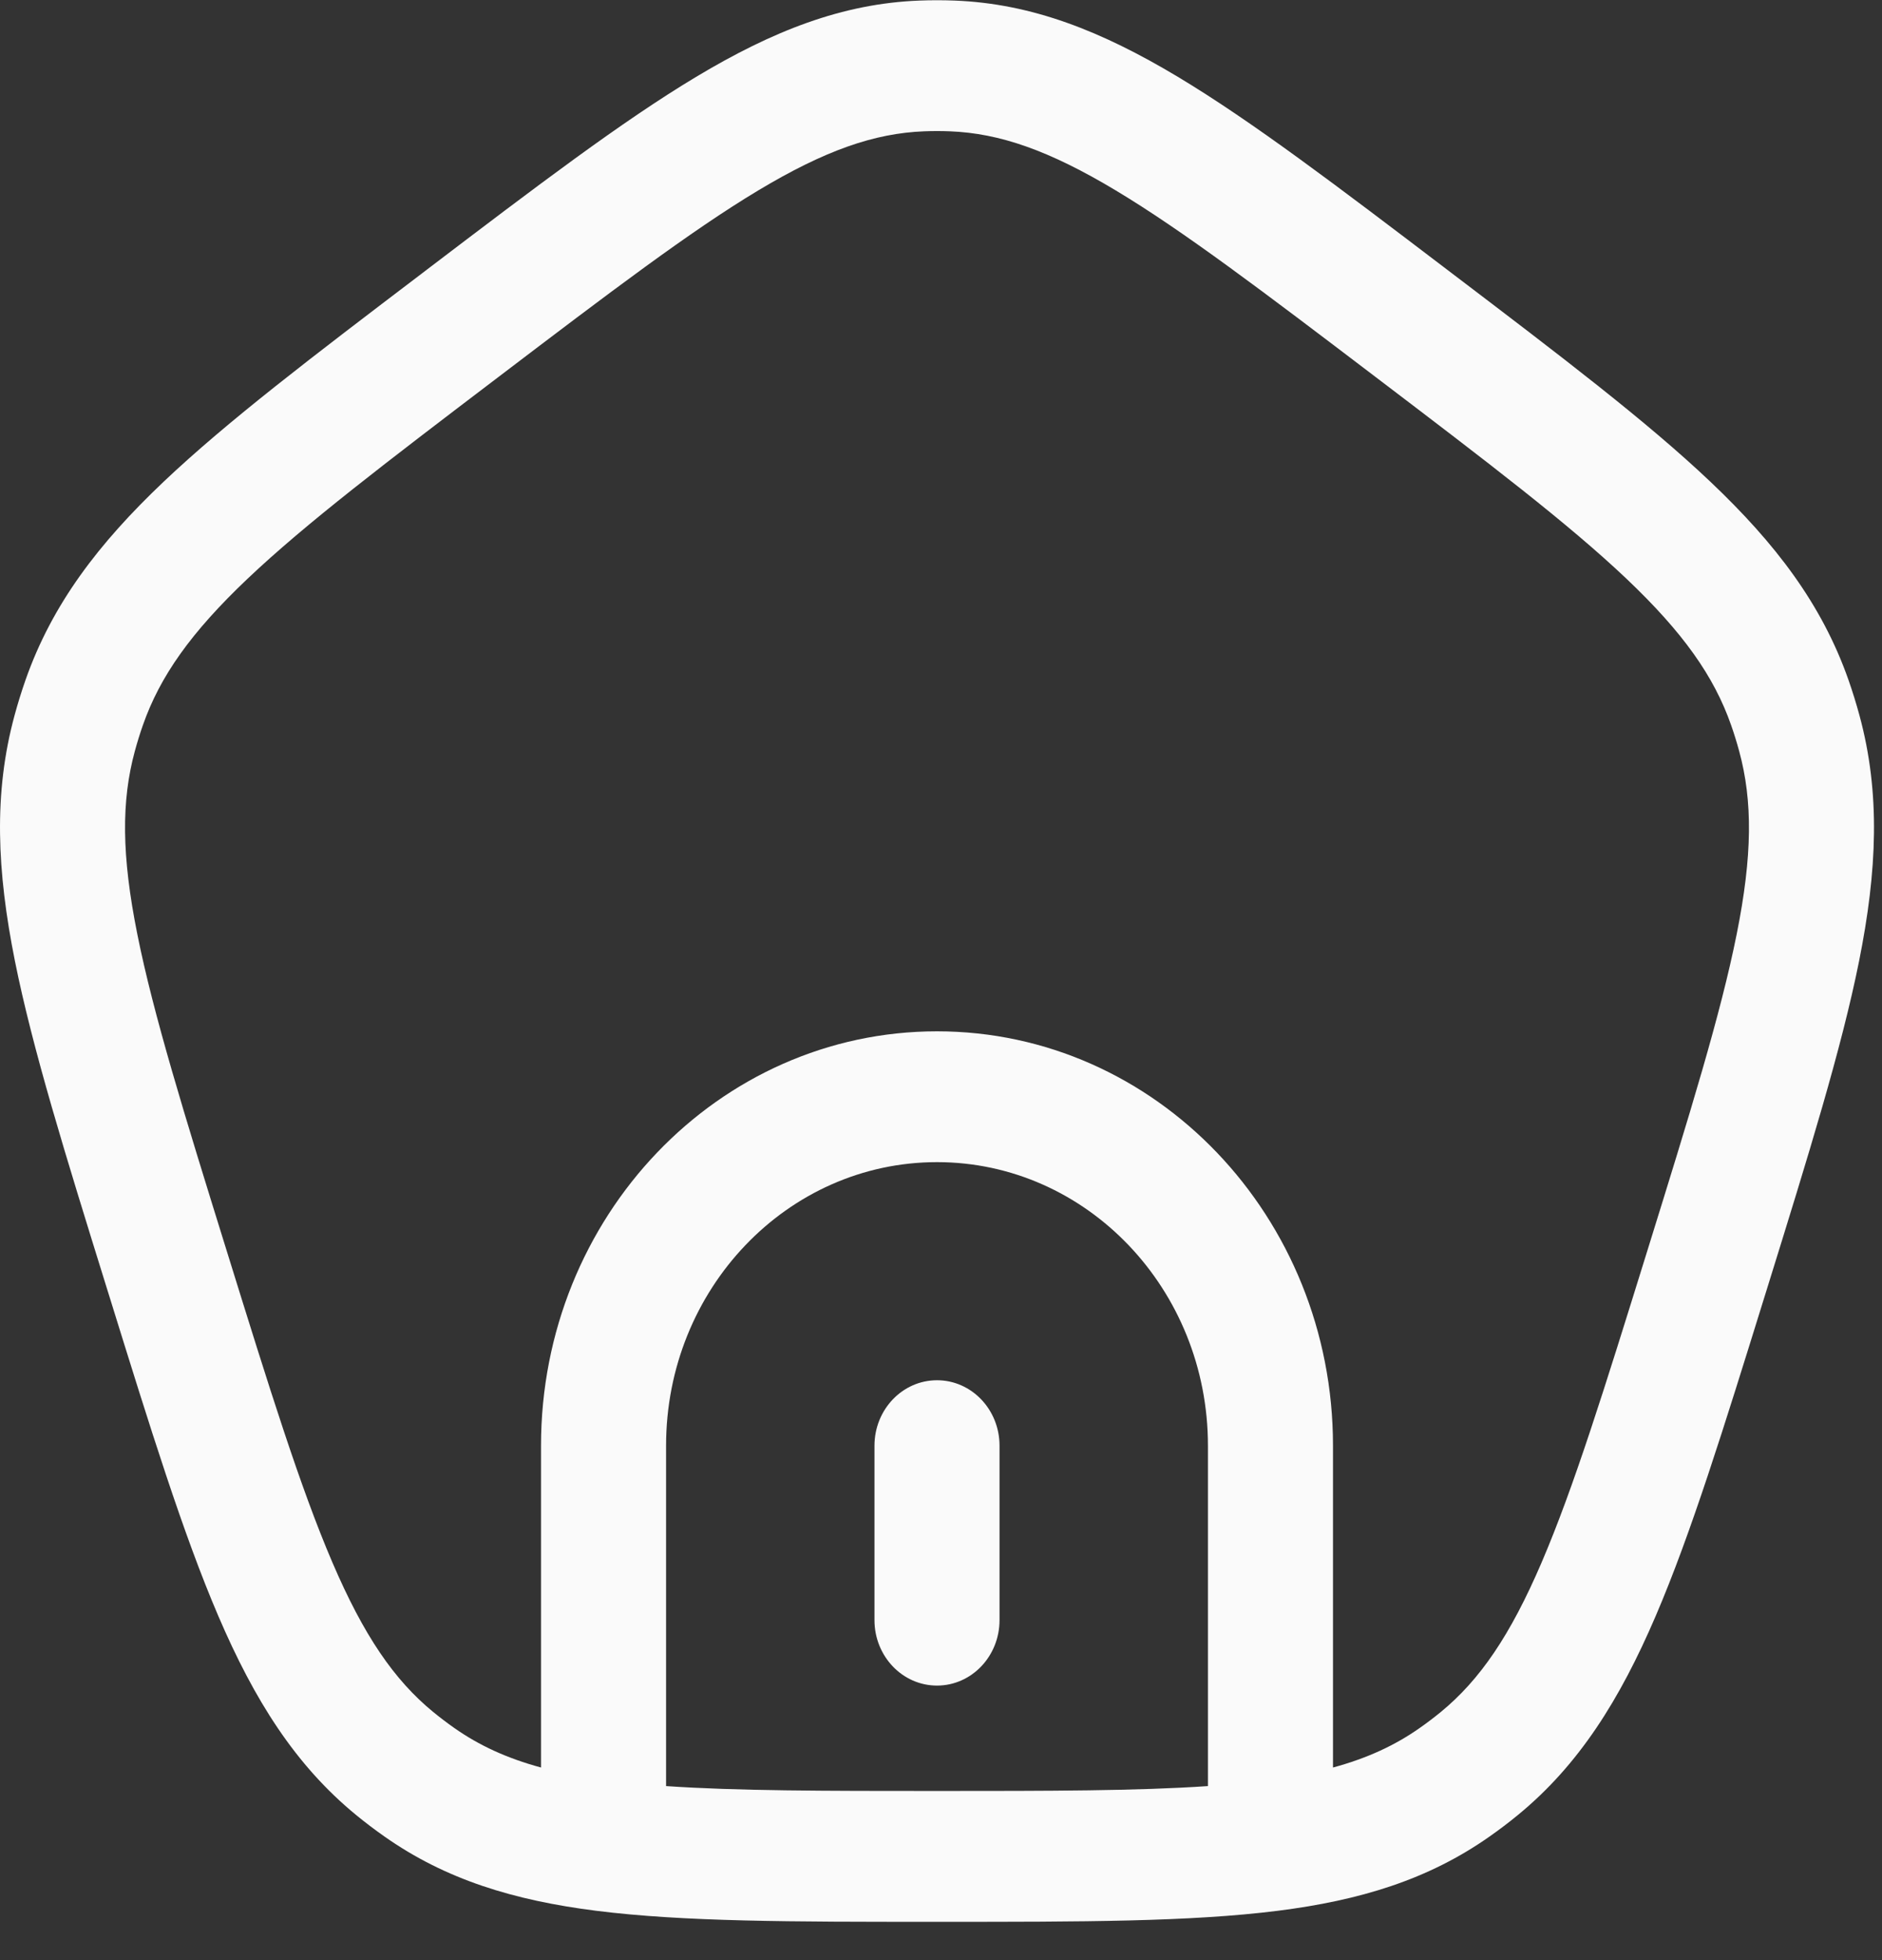 <svg width="49" height="51" viewBox="0 0 49 51" fill="none" xmlns="http://www.w3.org/2000/svg">
<rect x="0" y="0" width="49" height="51" fill="#333333" stroke="none"/>
<path d="M26.024 37.617C26.024 36.676 25.295 35.914 24.396 35.914C23.497 35.914 22.768 36.676 22.768 37.617V42.156C22.768 43.096 23.497 43.859 24.396 43.859C25.295 43.859 26.024 43.096 26.024 42.156V37.617Z" fill="#FAFAFA"/>
<path fill-rule="evenodd" clip-rule="evenodd" d="M24.854 0.015C24.549 0.003 24.243 0.003 23.938 0.015C21.925 0.092 20.113 0.808 18.126 1.999C16.189 3.16 13.959 4.854 11.13 7.004L10.977 7.121C8.148 9.27 5.918 10.964 4.263 12.532C2.566 14.14 1.355 15.722 0.662 17.7C0.558 17.999 0.463 18.303 0.38 18.61C-0.172 20.636 -0.081 22.66 0.388 25.004C0.846 27.289 1.697 30.03 2.778 33.508L2.837 33.697C3.917 37.175 4.769 39.916 5.683 42.046C6.621 44.232 7.685 45.925 9.27 47.225C9.51 47.422 9.757 47.609 10.011 47.787C11.605 48.908 13.379 49.447 15.518 49.718C17.794 50.006 20.639 50.006 24.287 50.006H24.505C28.153 50.006 30.998 50.006 33.274 49.718C35.413 49.447 37.187 48.908 38.781 47.787C39.035 47.609 39.282 47.422 39.522 47.225C41.107 45.925 42.171 44.232 43.109 42.046C44.023 39.916 44.875 37.175 45.955 33.697L46.014 33.508C47.094 30.031 47.946 27.289 48.404 25.004C48.873 22.66 48.964 20.636 48.412 18.61C48.329 18.303 48.234 17.999 48.13 17.7C47.437 15.722 46.226 14.14 44.529 12.532C42.874 10.964 40.644 9.27 37.815 7.121L37.661 7.004C34.833 4.854 32.603 3.16 30.666 1.999C28.679 0.808 26.866 0.092 24.854 0.015ZM24.058 3.417C24.283 3.408 24.509 3.408 24.734 3.417C26.026 3.467 27.314 3.914 29.047 4.953C30.813 6.012 32.902 7.596 35.825 9.817C38.748 12.038 40.834 13.626 42.343 15.055C43.823 16.458 44.628 17.6 45.072 18.87C45.15 19.091 45.219 19.316 45.281 19.543C45.635 20.843 45.627 22.262 45.217 24.306C44.8 26.39 44.005 28.958 42.888 32.551C41.772 36.144 40.972 38.71 40.139 40.652C39.321 42.558 38.53 43.711 37.513 44.546C37.335 44.691 37.153 44.83 36.965 44.961C36.324 45.412 35.604 45.747 34.706 45.991V37.617C34.706 31.662 30.09 26.835 24.396 26.835C18.702 26.835 14.086 31.662 14.086 37.617V45.991C13.188 45.747 12.468 45.412 11.826 44.961C11.639 44.83 11.457 44.691 11.279 44.546C10.261 43.711 9.471 42.558 8.653 40.652C7.82 38.71 7.02 36.144 5.904 32.551C4.787 28.958 3.992 26.39 3.575 24.306C3.165 22.262 3.157 20.843 3.511 19.543C3.573 19.316 3.642 19.091 3.72 18.87C4.164 17.6 4.969 16.458 6.449 15.055C7.958 13.626 10.044 12.038 12.967 9.817C15.89 7.596 17.979 6.012 19.745 4.953C21.478 3.914 22.765 3.467 24.058 3.417ZM24.396 30.239C28.292 30.239 31.45 33.542 31.45 37.617V46.474C29.619 46.599 27.355 46.601 24.396 46.601C21.437 46.601 19.172 46.599 17.342 46.474V37.617C17.342 33.542 20.5 30.239 24.396 30.239Z" fill="#FAFAFA"/>
</svg>
